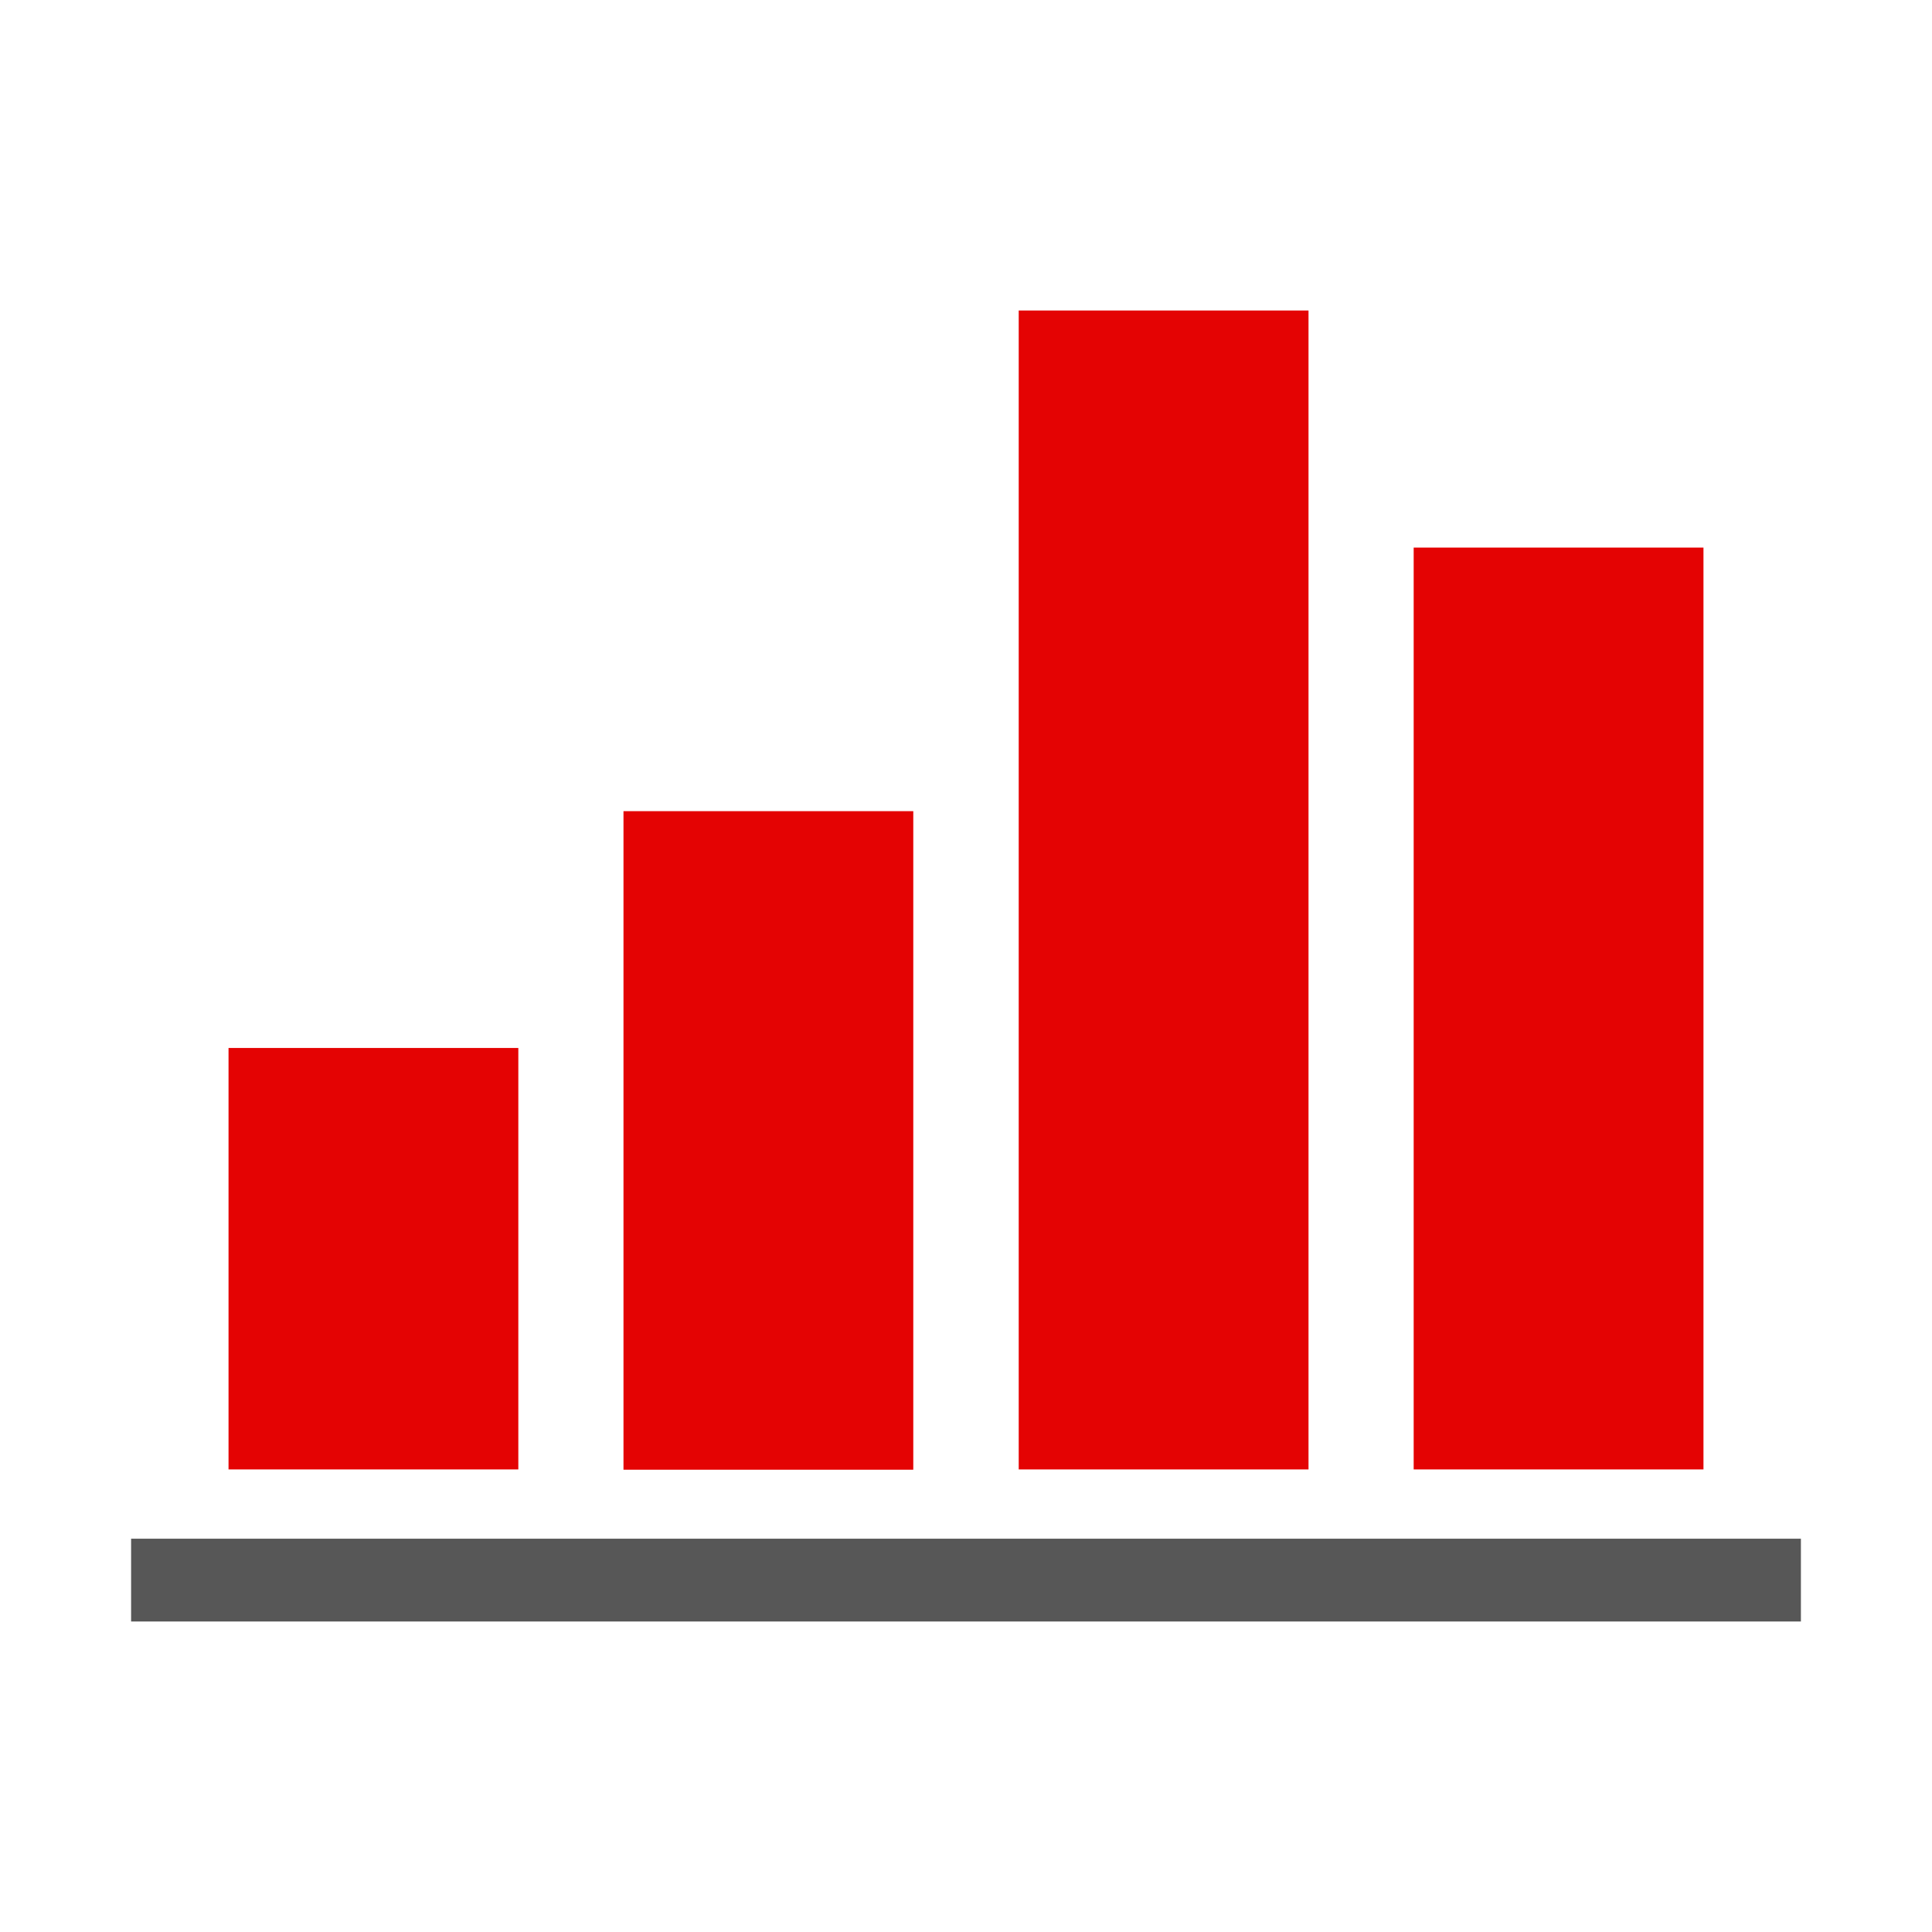 <?xml version="1.0" encoding="utf-8"?>
<!-- Generator: Adobe Illustrator 21.0.2, SVG Export Plug-In . SVG Version: 6.00 Build 0)  -->
<svg version="1.1" id="Vrstva_1" xmlns="http://www.w3.org/2000/svg" xmlns:xlink="http://www.w3.org/1999/xlink" x="0px" y="0px"
	 width="70px" height="70px" viewBox="0 0 70 70" style="enable-background:new 0 0 70 70;" xml:space="preserve">
<style type="text/css">
	.st0{fill:#E40303;}
	.st1{fill:#575757;}
	.st2{fill:#CCCCCC;}
	.st3{fill:#FFFFFF;}
	.st4{fill-rule:evenodd;clip-rule:evenodd;fill:#575757;}
	.st5{fill-rule:evenodd;clip-rule:evenodd;fill:#E40303;}
</style>
<g>
	<g>
		<path class="st0" d="M61.72,19.84h-10.5v33.4h10.5V19.84z"/>
		<path class="st0" d="M47.41,11.25h-10.5v41.99h10.5V11.25z"/>
		<path class="st0" d="M33.09,29.39h-10.5v23.86h10.5V29.39z"/>
		<path class="st0" d="M18.78,37.97H8.28v15.27h10.5V37.97z"/>
	</g>
	<rect x="4.75" y="55.75" class="st1" width="60.5" height="3"/>
</g>
</svg>
